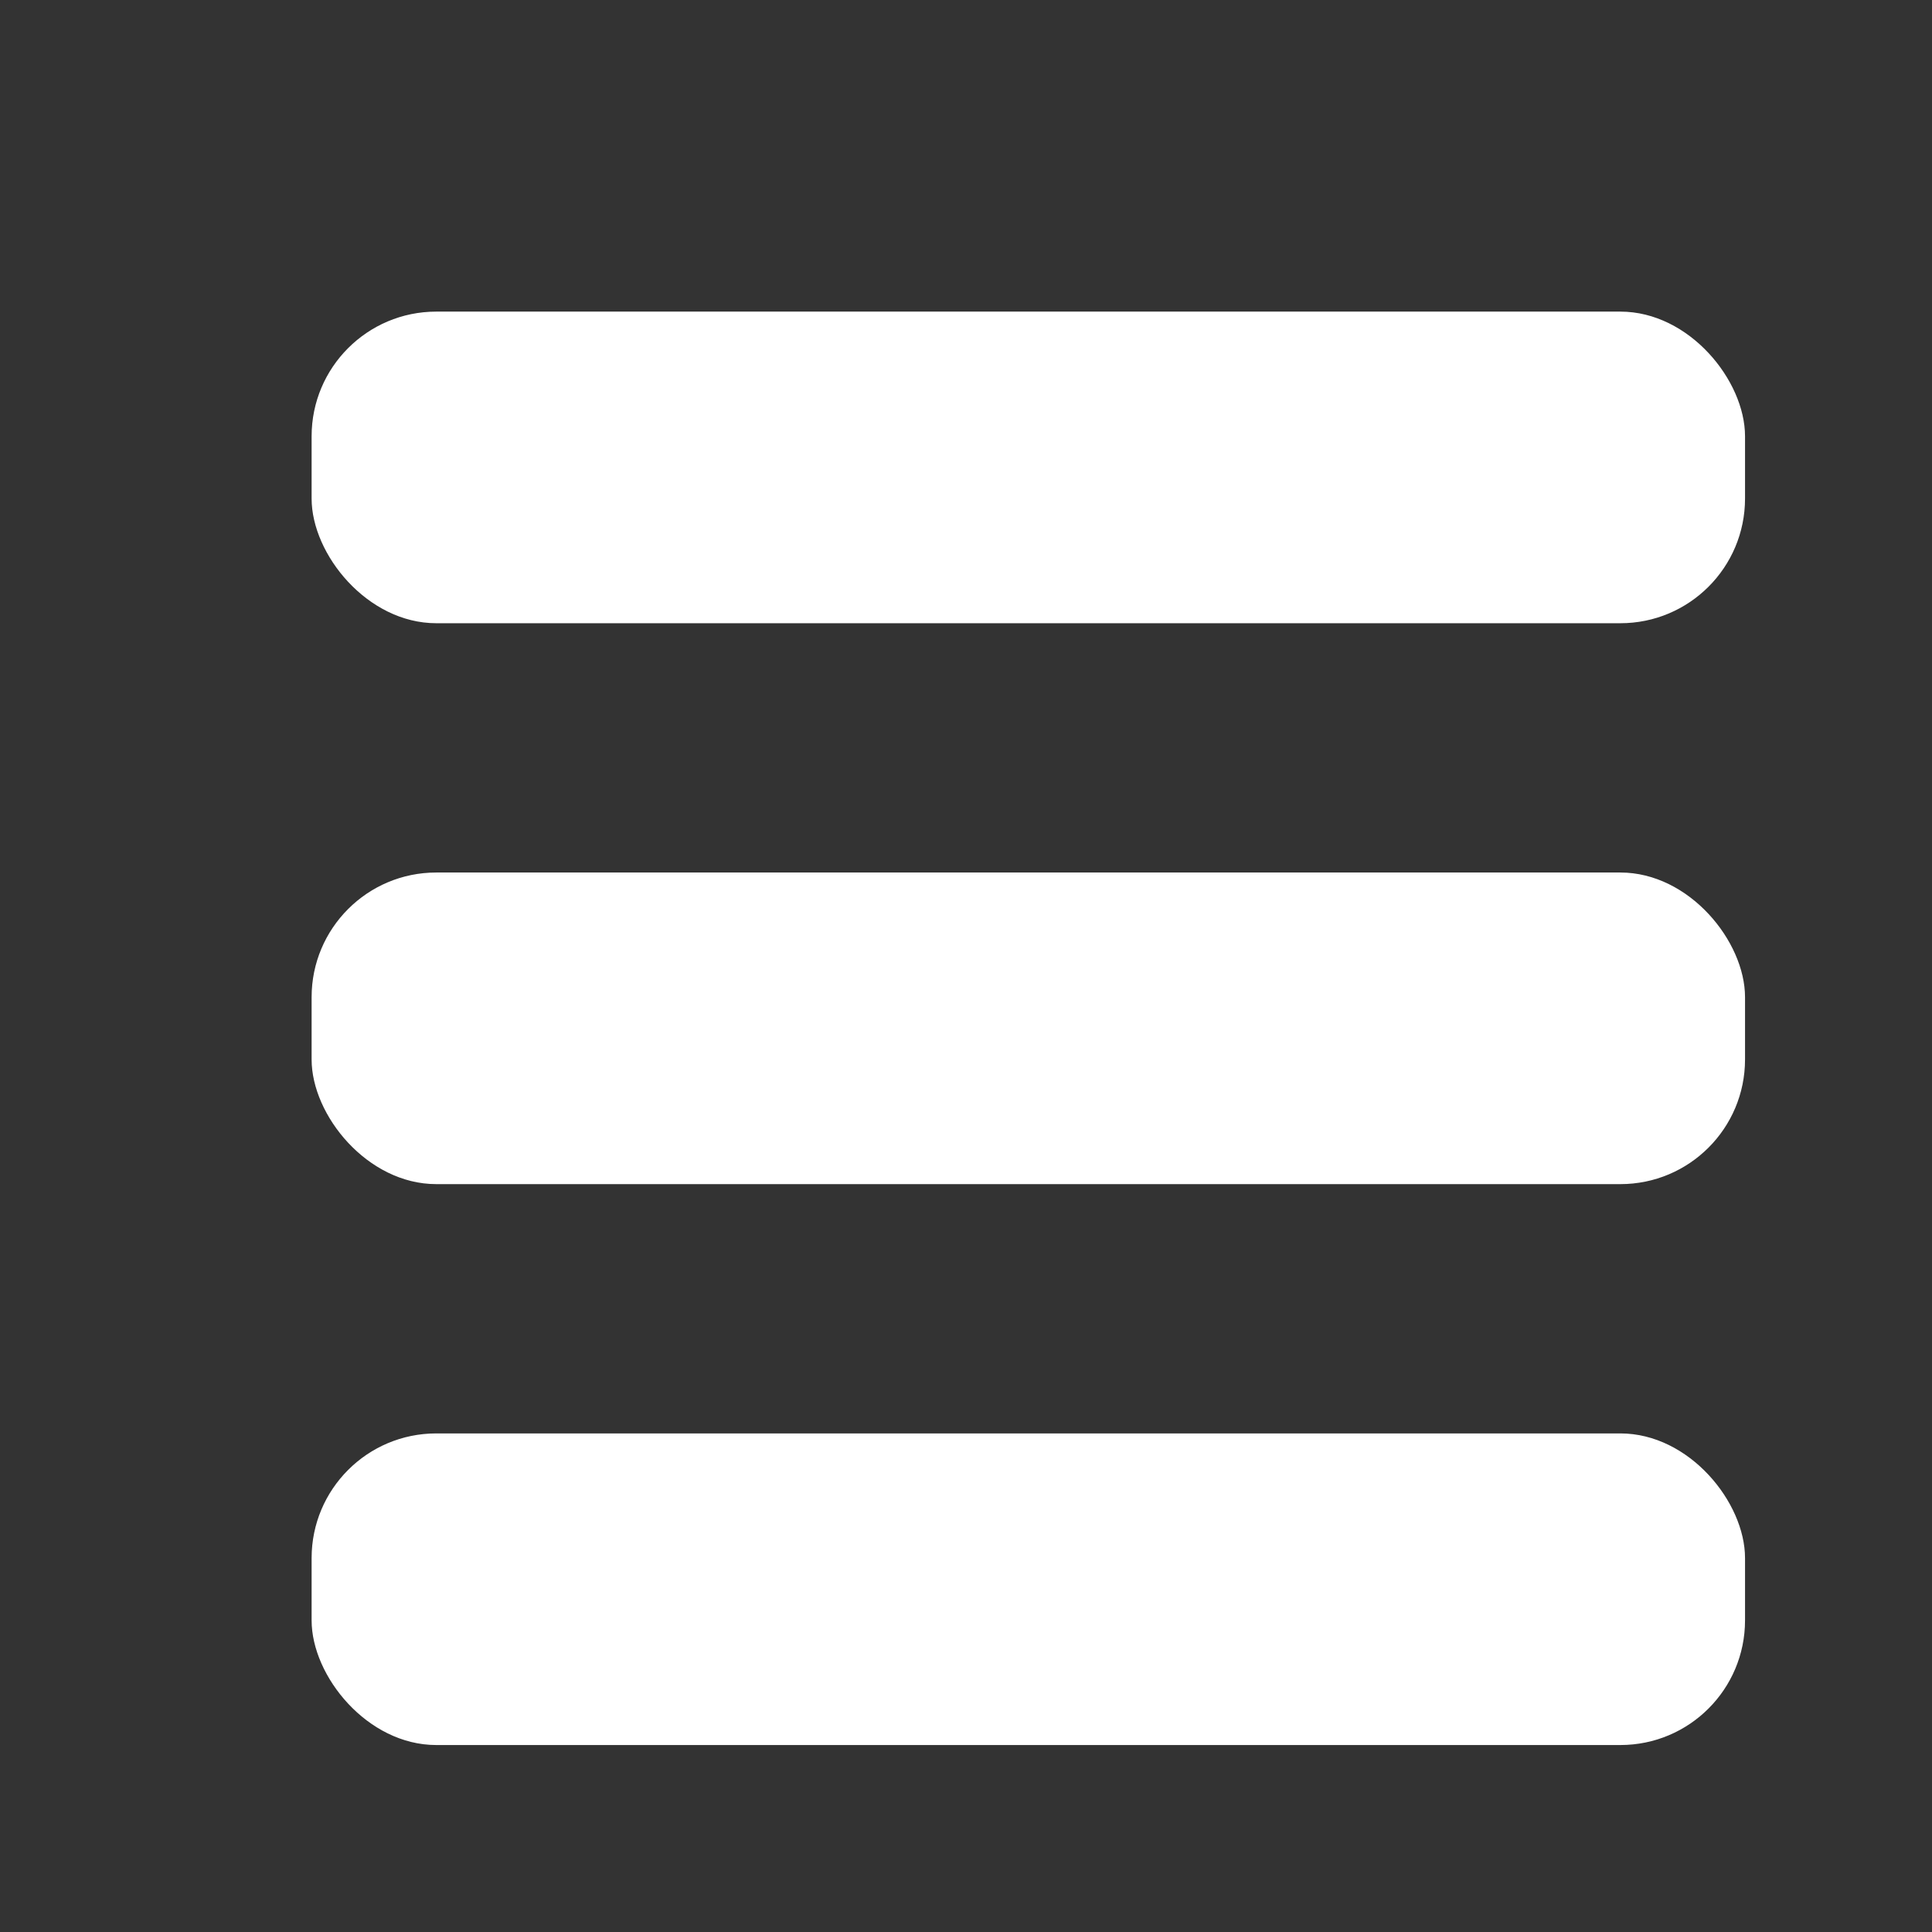 <?xml version="1.0"?>
<svg xmlns="http://www.w3.org/2000/svg" width="31px" height="31px" viewBox="0 0 31 31" >
<rect x="0" y="0" width="31" height="31" fill="#333333" stroke="none"/>
<rect x="5" y="5" width="23" height="5" style="fill:#fff;" rx="2" />
<rect x="5" y="14" width="23" height="5" style="fill:#fff;" rx="2" />
<rect x="5" y="23" width="23" height="5" style="fill:#fff;" rx="2" />
</svg>
